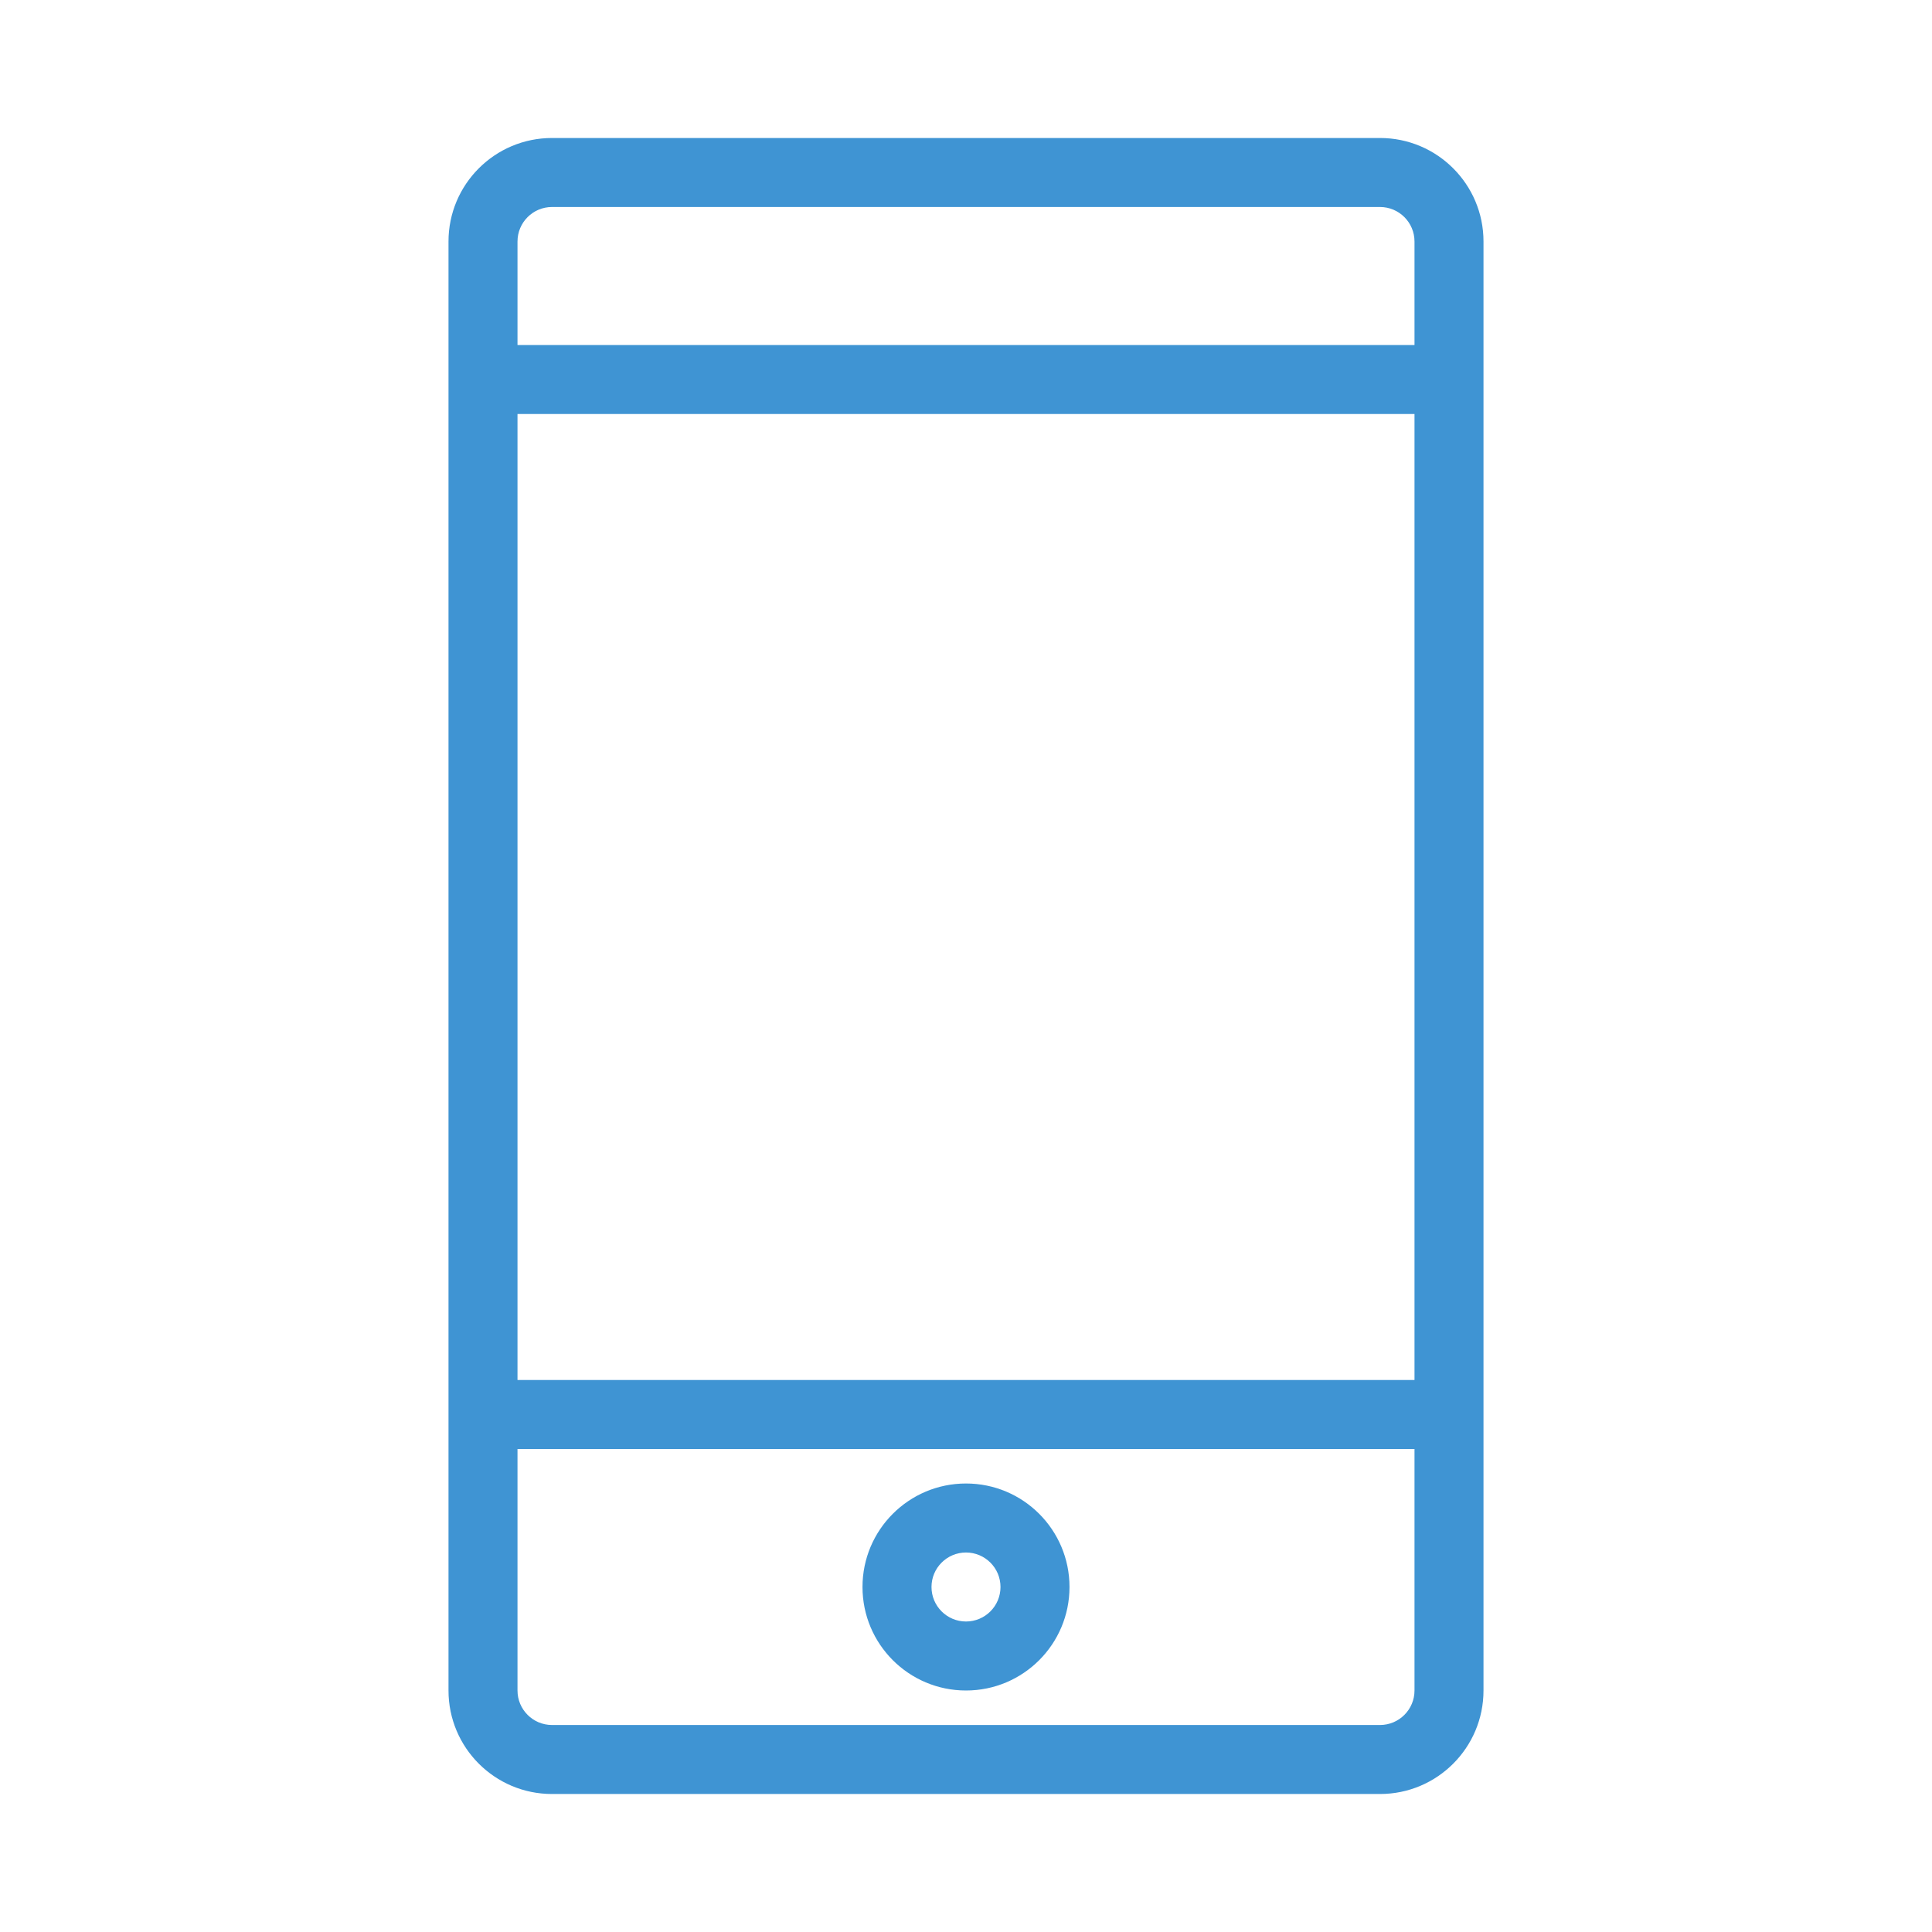 <svg width="56" height="56" viewBox="0 0 56 56" fill="none" xmlns="http://www.w3.org/2000/svg">
<path fill-rule="evenodd" clip-rule="evenodd" d="M40 6H16C15.448 6 15 6.448 15 7V49C15 49.552 15.448 50 16 50H40C40.552 50 41 49.552 41 49V7C41 6.448 40.552 6 40 6ZM16 4C14.343 4 13 5.343 13 7V49C13 50.657 14.343 52 16 52H40C41.657 52 43 50.657 43 49V7C43 5.343 41.657 4 40 4H16Z" fill="#3F94D3"/>
<path fill-rule="evenodd" clip-rule="evenodd" d="M42 12H14V10H42V12Z" fill="#3F94D3"/>
<path fill-rule="evenodd" clip-rule="evenodd" d="M42 42H14V40H42V42Z" fill="#3F94D3"/>
<path fill-rule="evenodd" clip-rule="evenodd" d="M28 47C28.552 47 29 46.552 29 46C29 45.448 28.552 45 28 45C27.448 45 27 45.448 27 46C27 46.552 27.448 47 28 47ZM28 49C29.657 49 31 47.657 31 46C31 44.343 29.657 43 28 43C26.343 43 25 44.343 25 46C25 47.657 26.343 49 28 49Z" fill="#3F94D3"/>
</svg>
